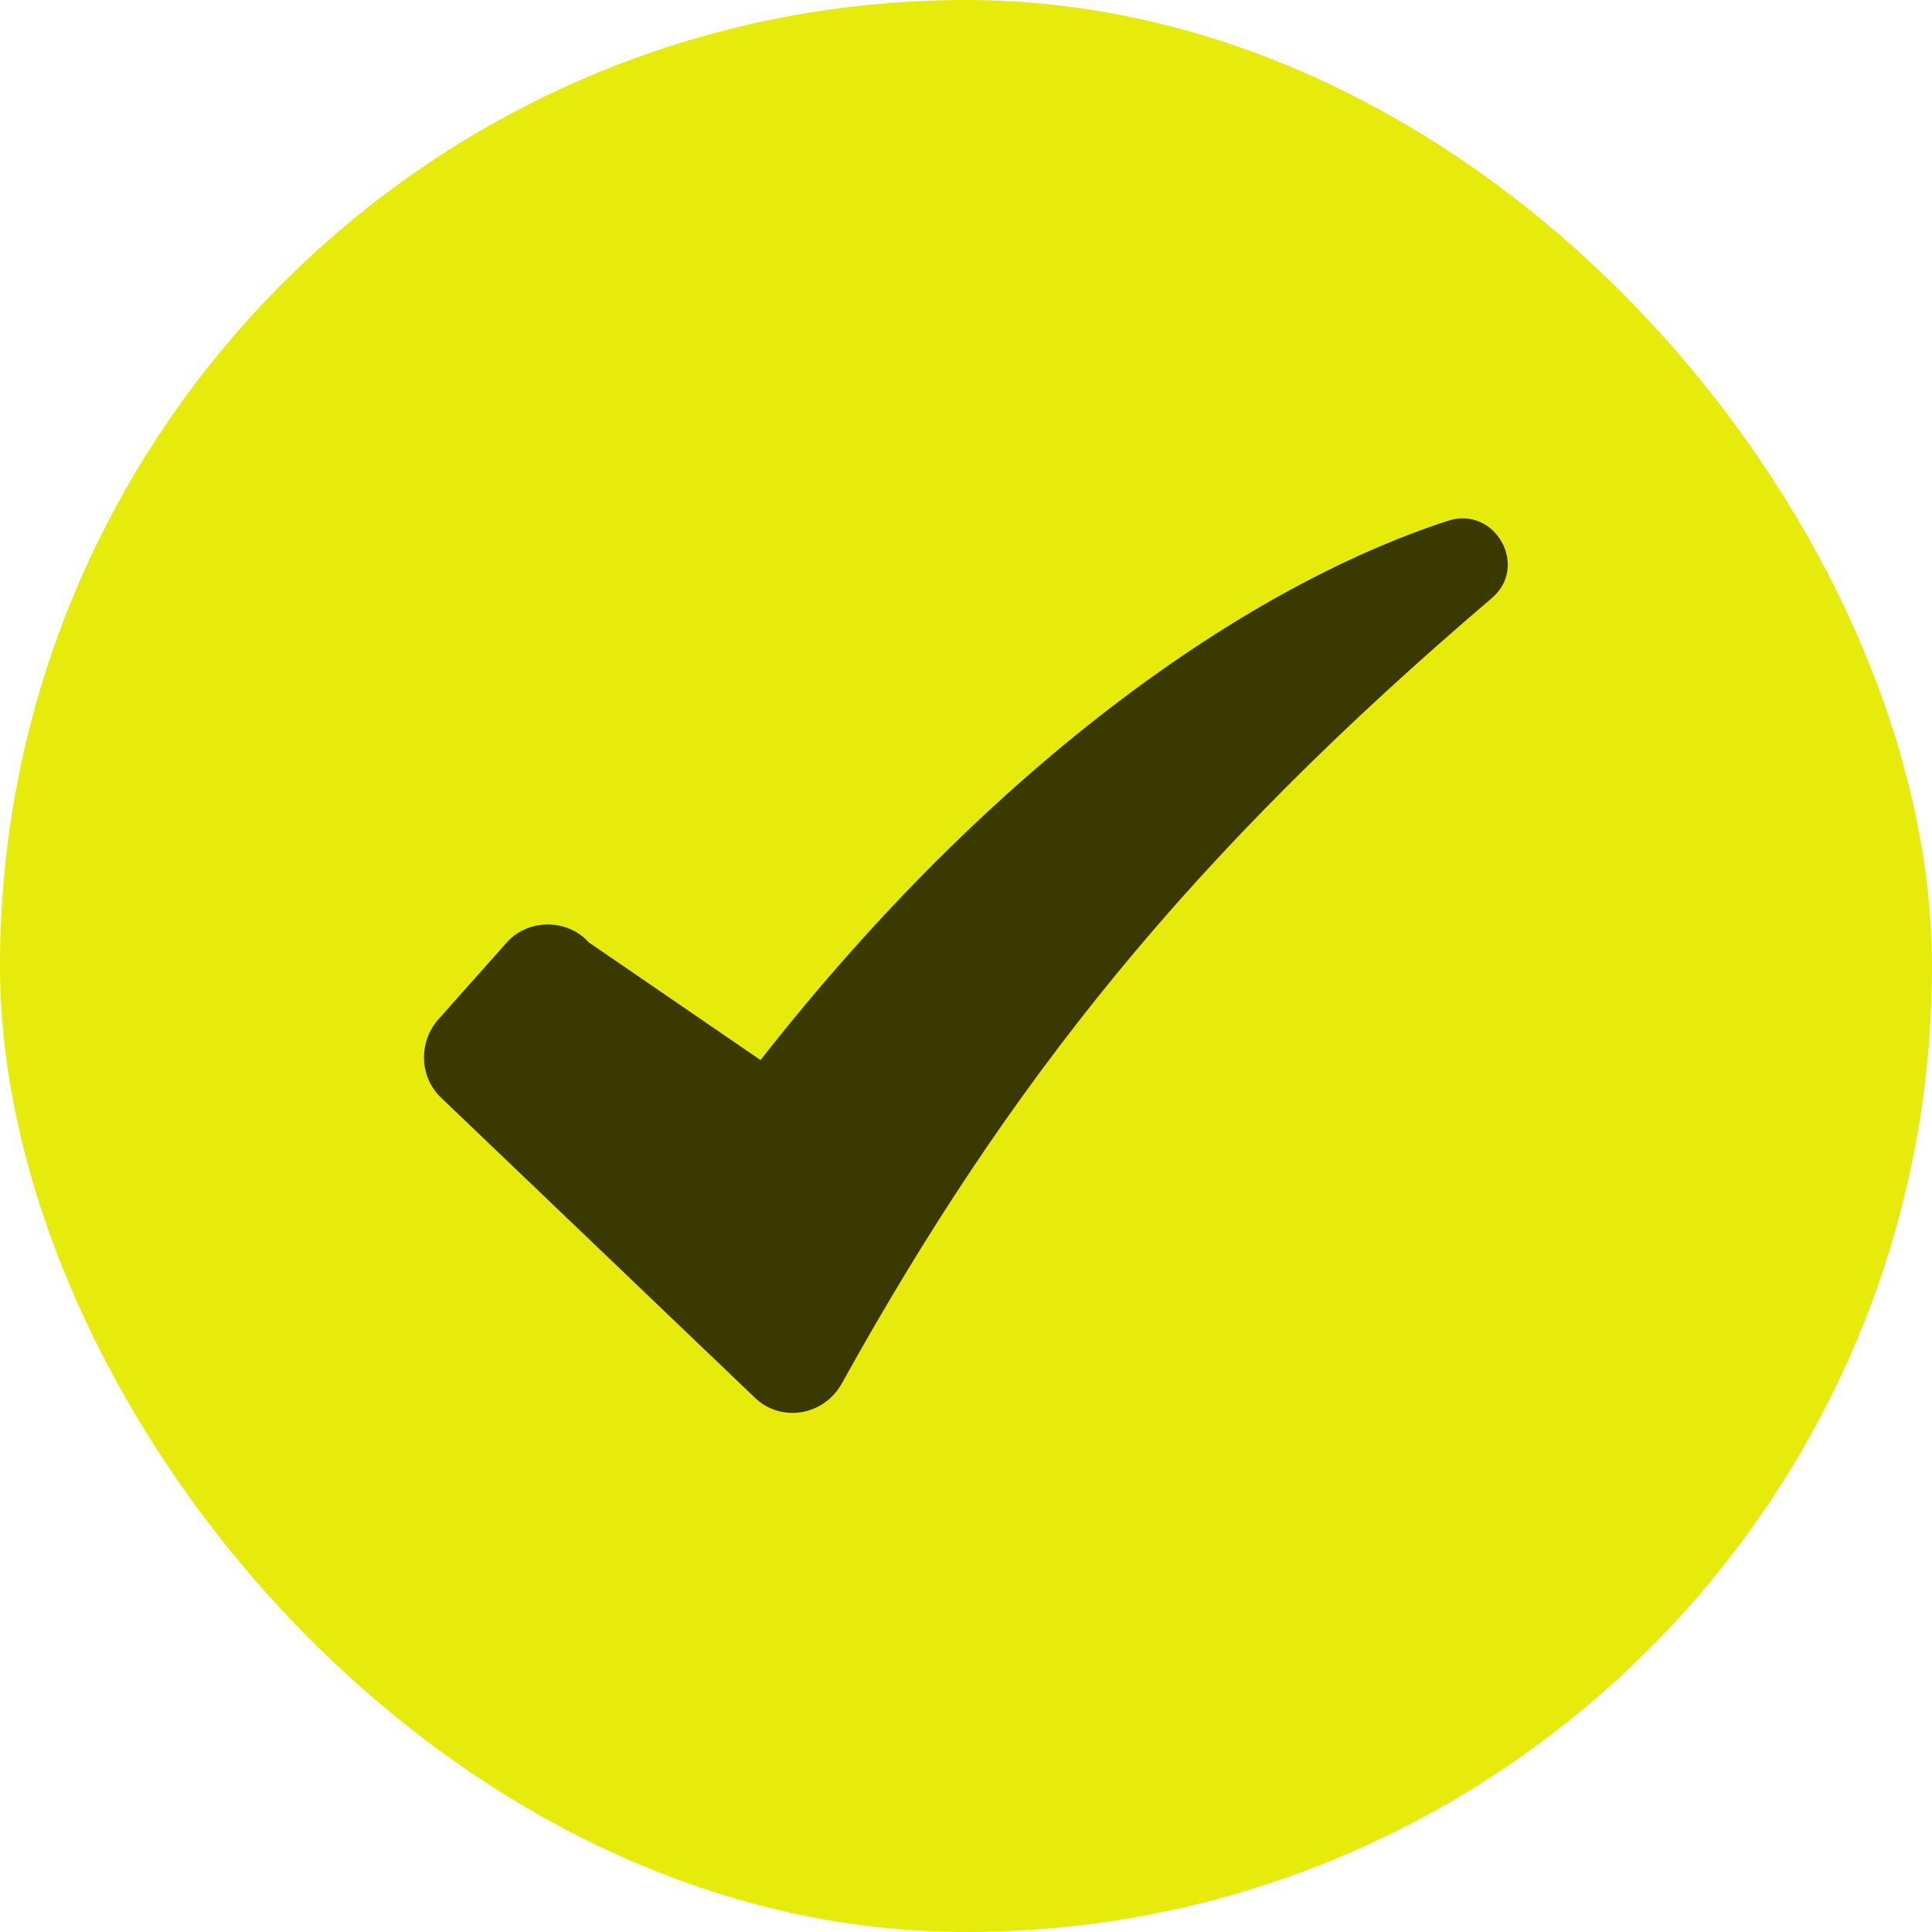 <svg width="35" height="35" viewBox="0 0 35 35" fill="none" xmlns="http://www.w3.org/2000/svg">
<rect width="35" height="35" rx="17.5" fill="#E7EB0C"/>
<path d="M26.238 9.432C22.622 10.61 18.035 13.771 13.778 19.204L10.668 17.073C10.276 16.639 9.573 16.639 9.181 17.073L7.929 18.481C7.578 18.895 7.599 19.514 7.991 19.886L13.674 25.32C14.149 25.775 14.914 25.651 15.245 25.072C18.282 19.597 21.547 15.506 27.024 10.837C27.706 10.258 27.085 9.163 26.238 9.432Z" fill="#3A3A00"/>
</svg>

